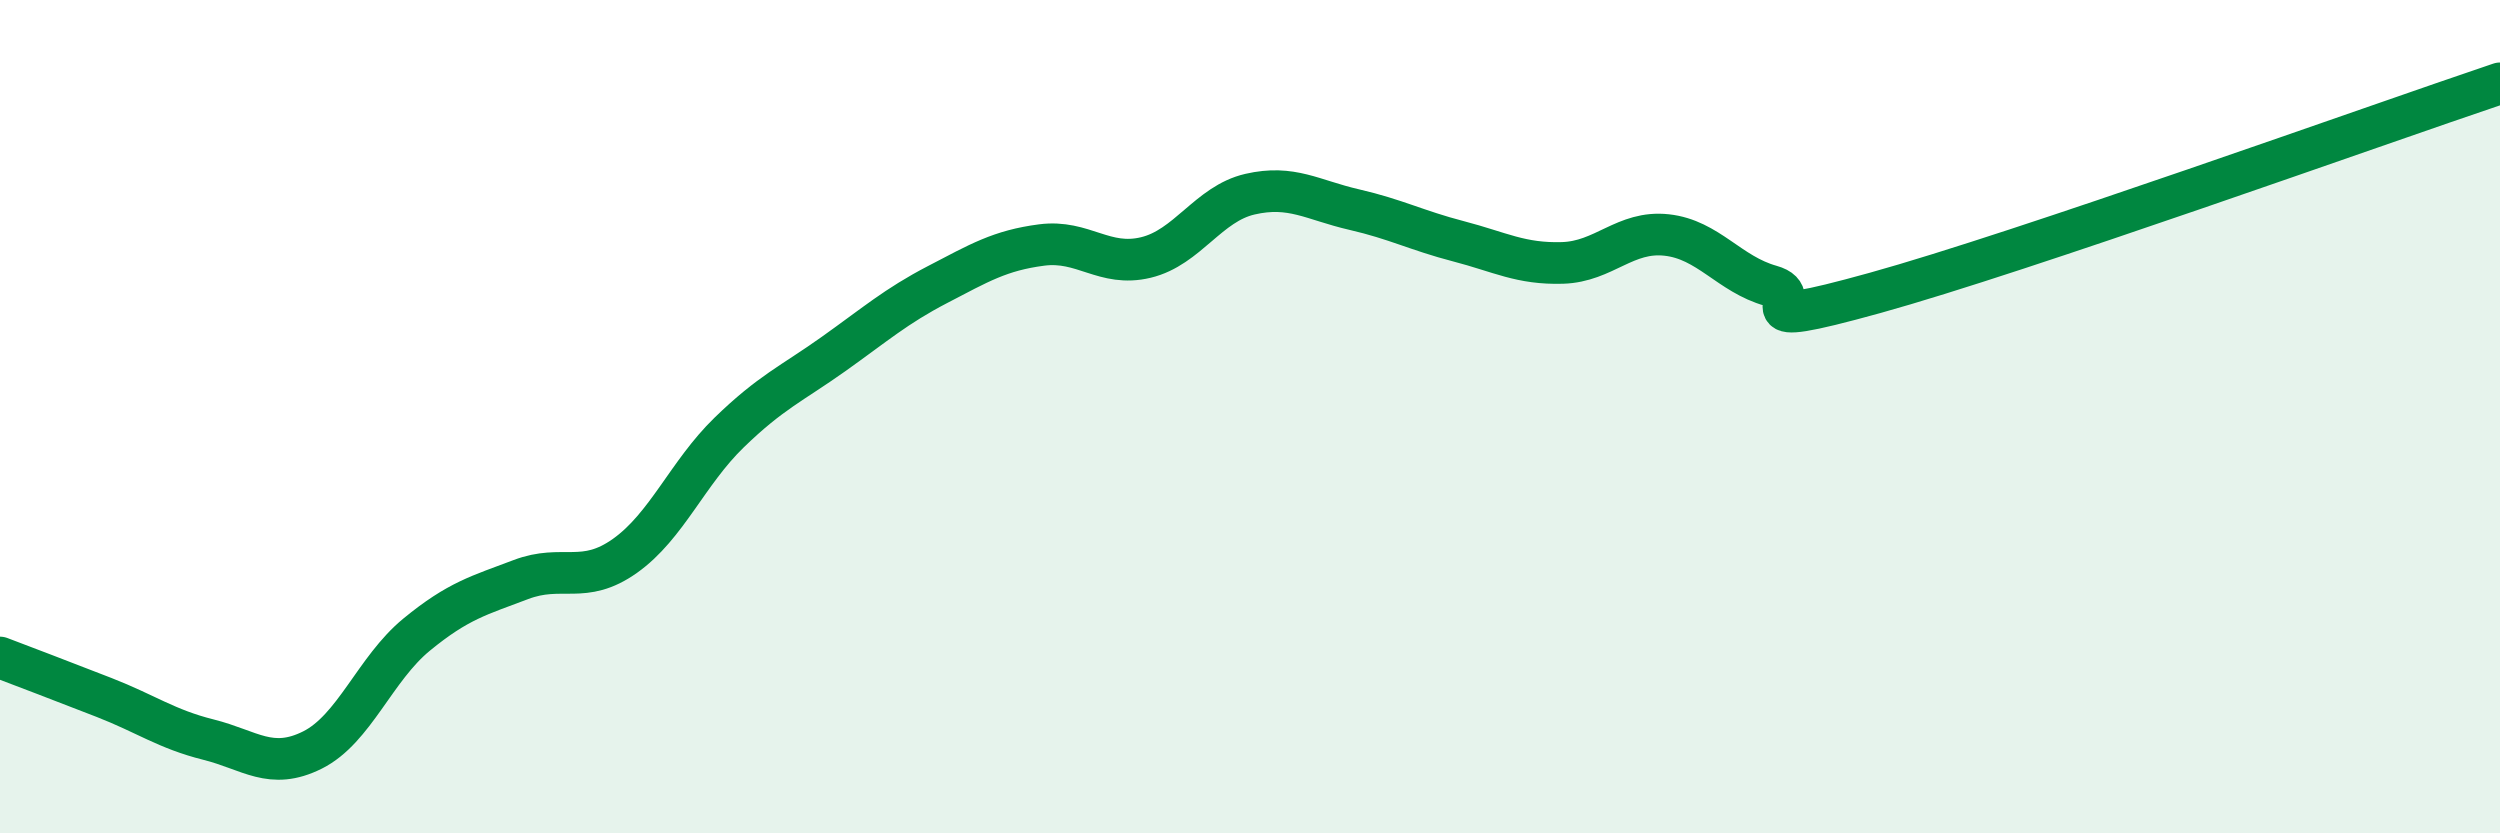 
    <svg width="60" height="20" viewBox="0 0 60 20" xmlns="http://www.w3.org/2000/svg">
      <path
        d="M 0,15.78 C 0.5,15.97 1.5,16.35 2.5,16.74 C 3.5,17.13 4,17.5 5,17.75 C 6,18 6.5,18.5 7.5,18 C 8.5,17.5 9,16.05 10,15.23 C 11,14.41 11.5,14.29 12.5,13.91 C 13.5,13.53 14,14.05 15,13.34 C 16,12.63 16.5,11.35 17.5,10.38 C 18.5,9.41 19,9.21 20,8.5 C 21,7.79 21.5,7.35 22.5,6.83 C 23.5,6.31 24,6.01 25,5.88 C 26,5.75 26.5,6.42 27.5,6.18 C 28.5,5.94 29,4.89 30,4.66 C 31,4.43 31.5,4.8 32.5,5.03 C 33.5,5.26 34,5.53 35,5.79 C 36,6.05 36.5,6.34 37.5,6.31 C 38.5,6.28 39,5.53 40,5.64 C 41,5.75 41.5,6.58 42.5,6.86 C 43.5,7.14 41.5,8 45,7.03 C 48.5,6.06 57,3.01 60,2L60 20L0 20Z"
        fill="#008740"
        opacity="0.1"
        stroke-linecap="round"
        stroke-linejoin="round"
      />
      <path
        d="M 0,15.78 C 0.5,15.97 1.5,16.35 2.5,16.74 C 3.5,17.13 4,17.5 5,17.75 C 6,18 6.5,18.5 7.5,18 C 8.5,17.5 9,16.05 10,15.23 C 11,14.41 11.5,14.29 12.5,13.91 C 13.5,13.53 14,14.05 15,13.34 C 16,12.63 16.5,11.35 17.5,10.38 C 18.5,9.41 19,9.21 20,8.5 C 21,7.79 21.5,7.35 22.5,6.83 C 23.5,6.31 24,6.01 25,5.88 C 26,5.75 26.5,6.42 27.5,6.18 C 28.5,5.94 29,4.89 30,4.66 C 31,4.43 31.5,4.8 32.5,5.03 C 33.5,5.26 34,5.53 35,5.79 C 36,6.05 36.5,6.34 37.5,6.31 C 38.5,6.28 39,5.53 40,5.64 C 41,5.75 41.5,6.58 42.5,6.86 C 43.5,7.14 41.5,8 45,7.03 C 48.5,6.06 57,3.01 60,2"
        stroke="#008740"
        stroke-width="1"
        fill="none"
        stroke-linecap="round"
        stroke-linejoin="round"
      />
    </svg>
  